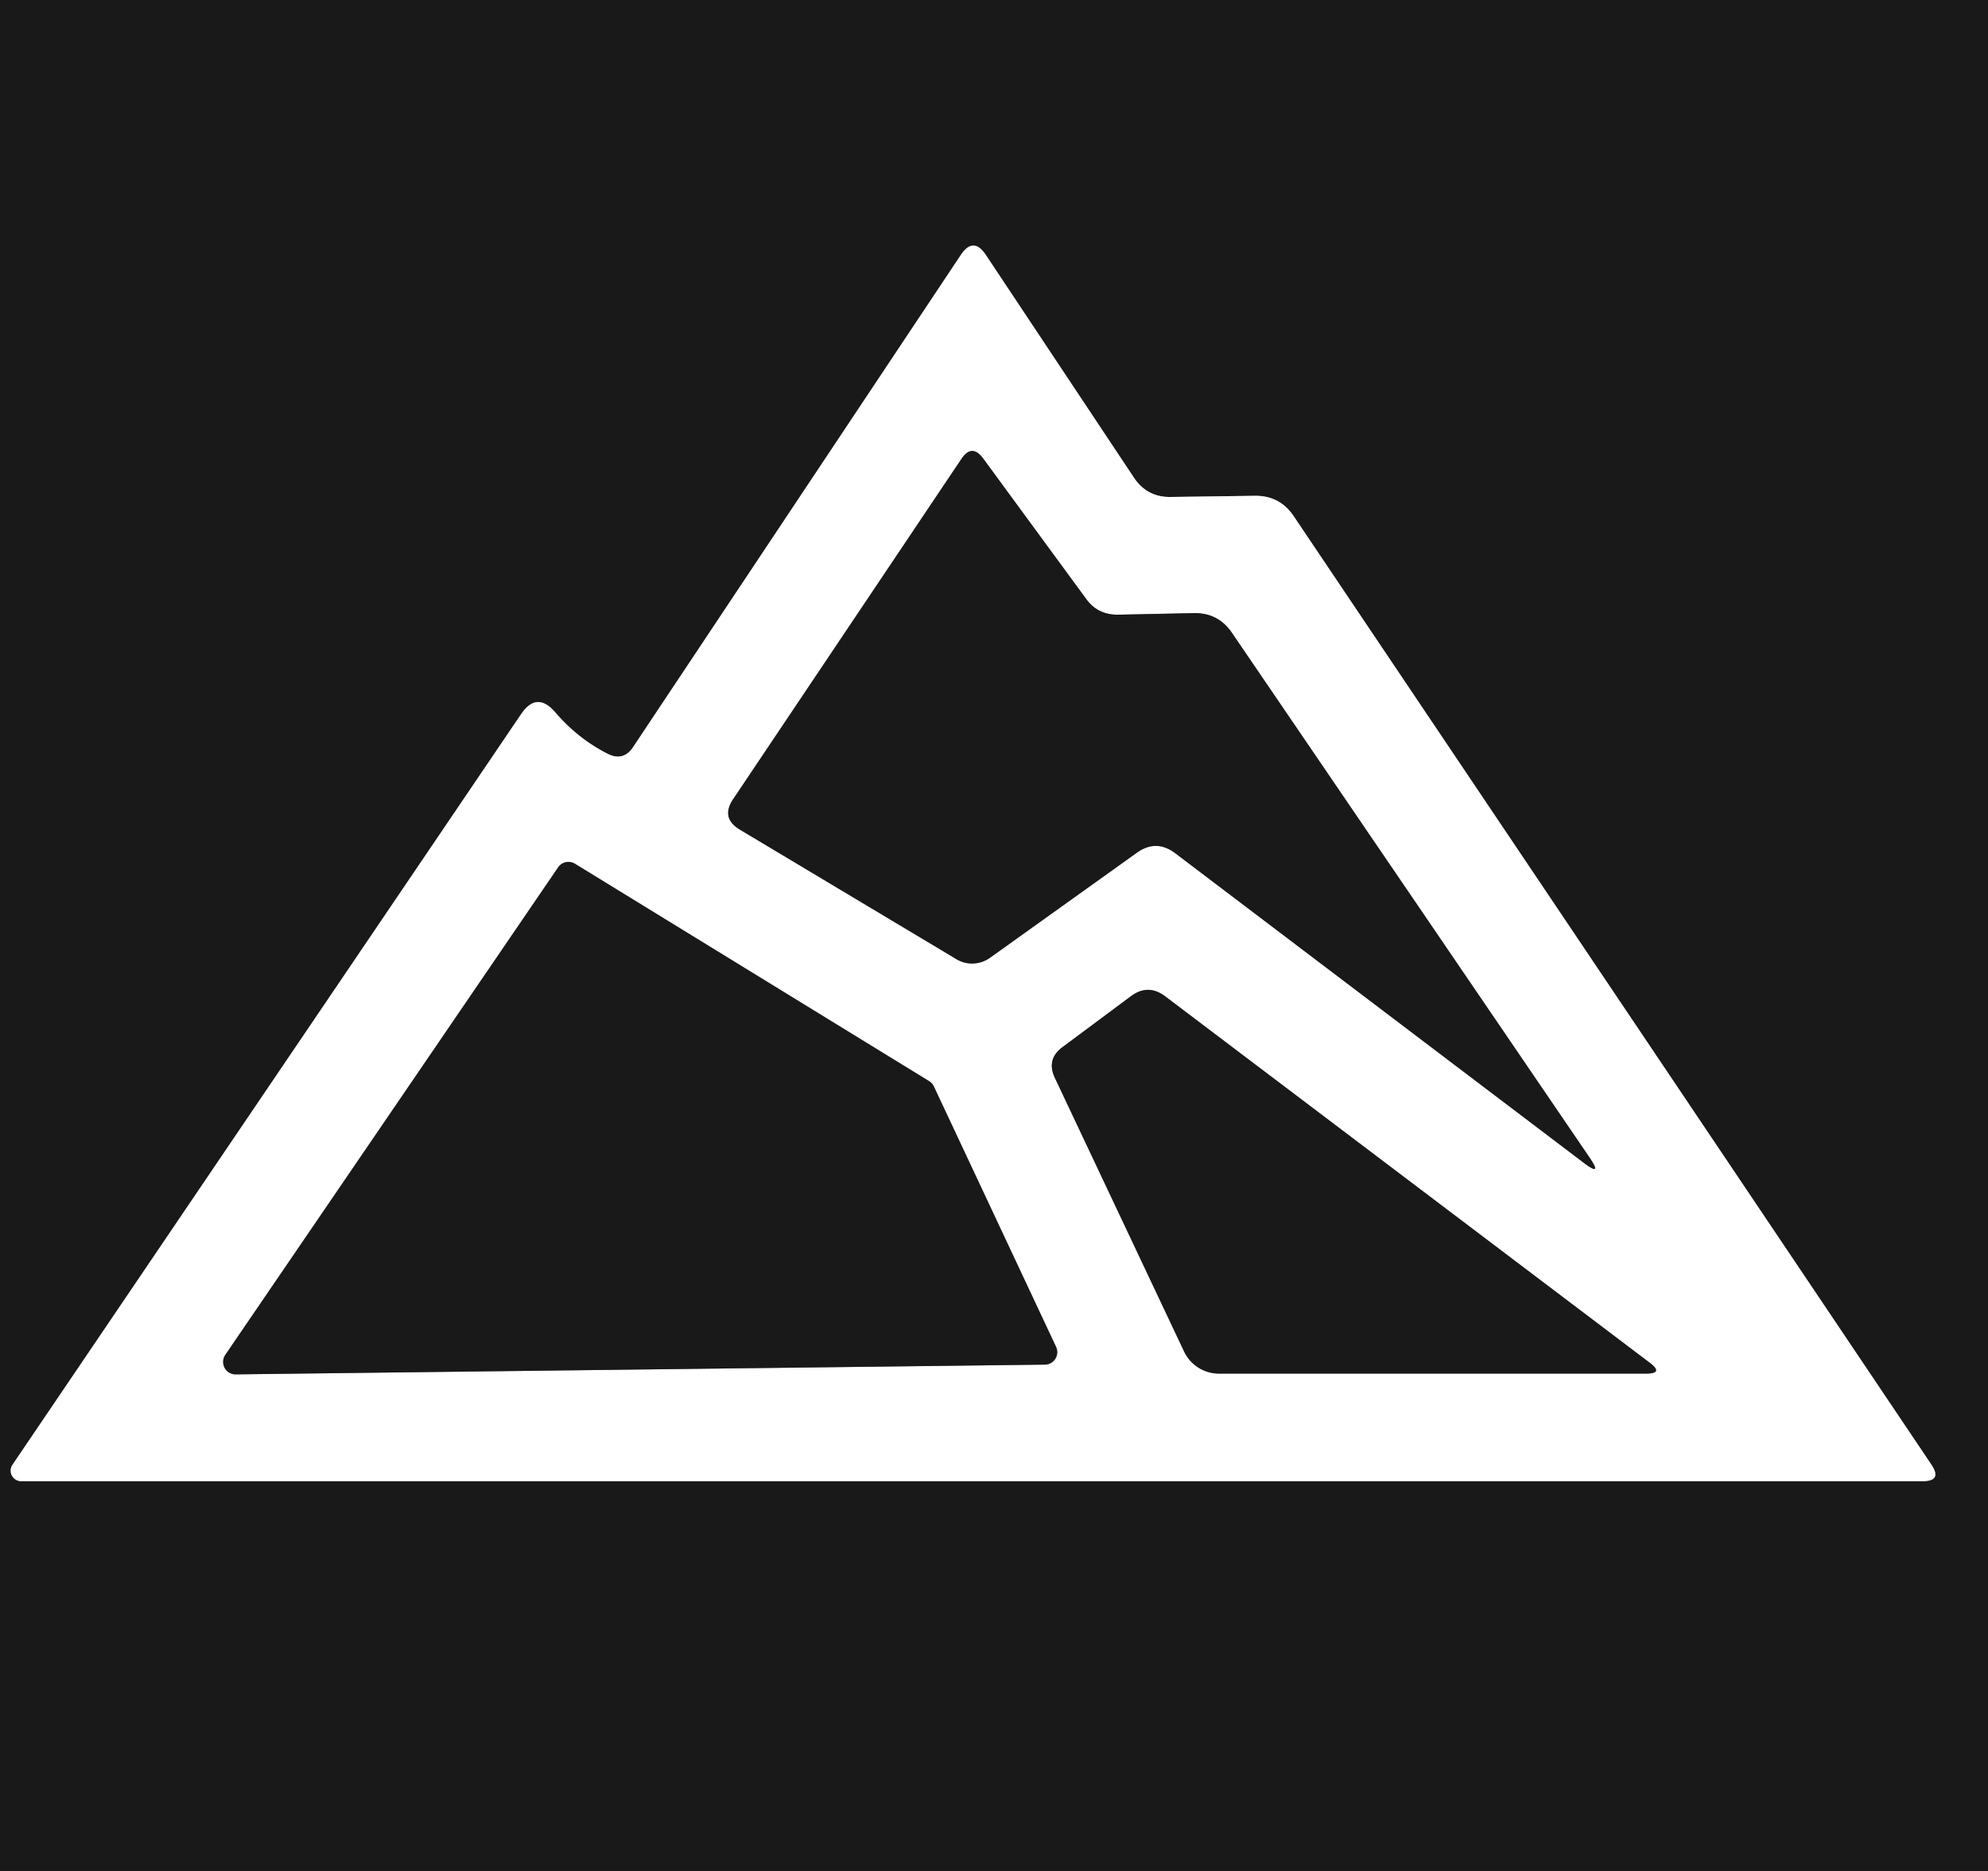 <?xml version="1.0" encoding="UTF-8" standalone="no"?>
<!DOCTYPE svg PUBLIC "-//W3C//DTD SVG 1.1//EN" "http://www.w3.org/Graphics/SVG/1.1/DTD/svg11.dtd">
<svg xmlns="http://www.w3.org/2000/svg" version="1.1" viewBox="0.00 0.00 51.00 48.00">
<rect x="0.00" y="0.00" width="51.00" height="48.00" fill="#333333" stroke="none"/>
<g stroke-width="2.00" fill="none" stroke-linecap="butt">
<path stroke="#8c8c8c" vector-effect="non-scaling-stroke" d="
  M 15.59 19.34
  Q 14.82 18.95 14.24 18.27
  Q 13.77 17.73 13.37 18.32
  L 0.32 37.58
  A 0.27 0.27 0.0 0 0 0.54 38.00
  L 49.32 38.00
  Q 49.83 38.00 49.55 37.58
  L 33.18 13.23
  Q 32.83 12.72 32.21 12.72
  L 30.03 12.75
  Q 29.42 12.76 29.08 12.24
  L 25.29 6.54
  Q 24.97 6.06 24.65 6.54
  L 16.24 19.17
  Q 15.99 19.54 15.59 19.34"
/>
<path stroke="#8c8c8c" vector-effect="non-scaling-stroke" d="
  M 27.86 15.36
  L 25.22 11.76
  Q 24.93 11.37 24.66 11.78
  L 18.81 20.50
  Q 18.48 20.99 18.99 21.29
  L 24.54 24.61
  A 0.79 0.78 -47.4 0 0 25.40 24.57
  L 29.16 21.88
  Q 29.66 21.52 30.15 21.89
  L 40.64 29.84
  Q 41.12 30.20 40.78 29.70
  L 31.60 16.23
  Q 31.25 15.72 30.63 15.73
  L 28.69 15.77
  Q 28.16 15.78 27.86 15.36"
/>
<path stroke="#8c8c8c" vector-effect="non-scaling-stroke" d="
  M 5.78 34.76
  A 0.32 0.32 0.0 0 0 6.05 35.26
  L 26.80 35.01
  A 0.32 0.32 0.0 0 0 27.09 34.55
  L 23.96 27.88
  A 0.32 0.32 0.0 0 0 23.84 27.74
  L 14.75 22.16
  A 0.32 0.32 0.0 0 0 14.32 22.25
  L 5.78 34.76"
/>
<path stroke="#8c8c8c" vector-effect="non-scaling-stroke" d="
  M 42.32 34.96
  L 29.89 25.56
  Q 29.45 25.23 29.01 25.56
  L 27.25 26.87
  Q 26.84 27.18 27.06 27.65
  L 30.38 34.68
  A 0.99 0.99 0.0 0 0 31.27 35.24
  L 42.23 35.24
  Q 42.69 35.24 42.32 34.96"
/>
</g>
<path fill="#191919" d="
  M 0.00 0.00
  L 51.00 0.00
  L 51.00 48.00
  L 0.00 48.00
  L 0.00 0.00
  Z
  M 15.59 19.34
  Q 14.82 18.95 14.24 18.27
  Q 13.77 17.73 13.37 18.32
  L 0.32 37.58
  A 0.27 0.27 0.0 0 0 0.54 38.00
  L 49.32 38.00
  Q 49.83 38.00 49.55 37.58
  L 33.18 13.23
  Q 32.83 12.72 32.21 12.72
  L 30.03 12.75
  Q 29.42 12.76 29.08 12.24
  L 25.29 6.54
  Q 24.97 6.06 24.65 6.54
  L 16.24 19.17
  Q 15.99 19.54 15.59 19.34
  Z"
/>
<path fill="#ffffff" d="
  M 16.24 19.17
  L 24.65 6.54
  Q 24.97 6.06 25.29 6.54
  L 29.08 12.24
  Q 29.42 12.76 30.03 12.75
  L 32.21 12.72
  Q 32.83 12.72 33.18 13.23
  L 49.55 37.58
  Q 49.83 38.00 49.32 38.00
  L 0.54 38.00
  A 0.27 0.27 0.0 0 1 0.32 37.58
  L 13.37 18.32
  Q 13.77 17.73 14.24 18.27
  Q 14.82 18.95 15.59 19.34
  Q 15.99 19.54 16.24 19.17
  Z
  M 27.86 15.36
  L 25.22 11.76
  Q 24.93 11.37 24.66 11.78
  L 18.81 20.50
  Q 18.48 20.99 18.99 21.29
  L 24.54 24.61
  A 0.79 0.78 -47.4 0 0 25.40 24.57
  L 29.16 21.88
  Q 29.66 21.52 30.15 21.89
  L 40.64 29.84
  Q 41.12 30.20 40.78 29.70
  L 31.60 16.23
  Q 31.25 15.72 30.63 15.73
  L 28.69 15.77
  Q 28.16 15.78 27.86 15.36
  Z
  M 5.78 34.76
  A 0.32 0.32 0.0 0 0 6.05 35.26
  L 26.80 35.01
  A 0.32 0.32 0.0 0 0 27.09 34.55
  L 23.96 27.88
  A 0.32 0.32 0.0 0 0 23.84 27.74
  L 14.75 22.16
  A 0.32 0.32 0.0 0 0 14.32 22.25
  L 5.78 34.76
  Z
  M 42.32 34.96
  L 29.89 25.56
  Q 29.45 25.23 29.01 25.56
  L 27.25 26.87
  Q 26.84 27.18 27.06 27.65
  L 30.38 34.68
  A 0.99 0.99 0.0 0 0 31.27 35.24
  L 42.23 35.24
  Q 42.69 35.24 42.32 34.96
  Z"
/>
<path fill="#191919" d="
  M 28.69 15.77
  L 30.63 15.73
  Q 31.25 15.72 31.60 16.23
  L 40.78 29.70
  Q 41.12 30.20 40.64 29.84
  L 30.15 21.89
  Q 29.66 21.52 29.16 21.88
  L 25.40 24.57
  A 0.79 0.78 -47.4 0 1 24.54 24.61
  L 18.99 21.29
  Q 18.48 20.99 18.81 20.50
  L 24.66 11.78
  Q 24.93 11.37 25.22 11.76
  L 27.86 15.36
  Q 28.16 15.78 28.69 15.77
  Z"
/>
<path fill="#191919" d="
  M 5.78 34.76
  L 14.32 22.25
  A 0.32 0.32 0.0 0 1 14.75 22.16
  L 23.84 27.74
  A 0.32 0.32 0.0 0 1 23.96 27.88
  L 27.09 34.55
  A 0.32 0.32 0.0 0 1 26.80 35.01
  L 6.05 35.26
  A 0.32 0.32 0.0 0 1 5.78 34.76
  Z"
/>
<path fill="#191919" d="
  M 42.23 35.24
  L 31.27 35.24
  A 0.99 0.99 0.0 0 1 30.38 34.68
  L 27.06 27.65
  Q 26.84 27.18 27.25 26.87
  L 29.01 25.56
  Q 29.45 25.23 29.89 25.56
  L 42.32 34.96
  Q 42.69 35.24 42.23 35.24
  Z"
/>
</svg>
